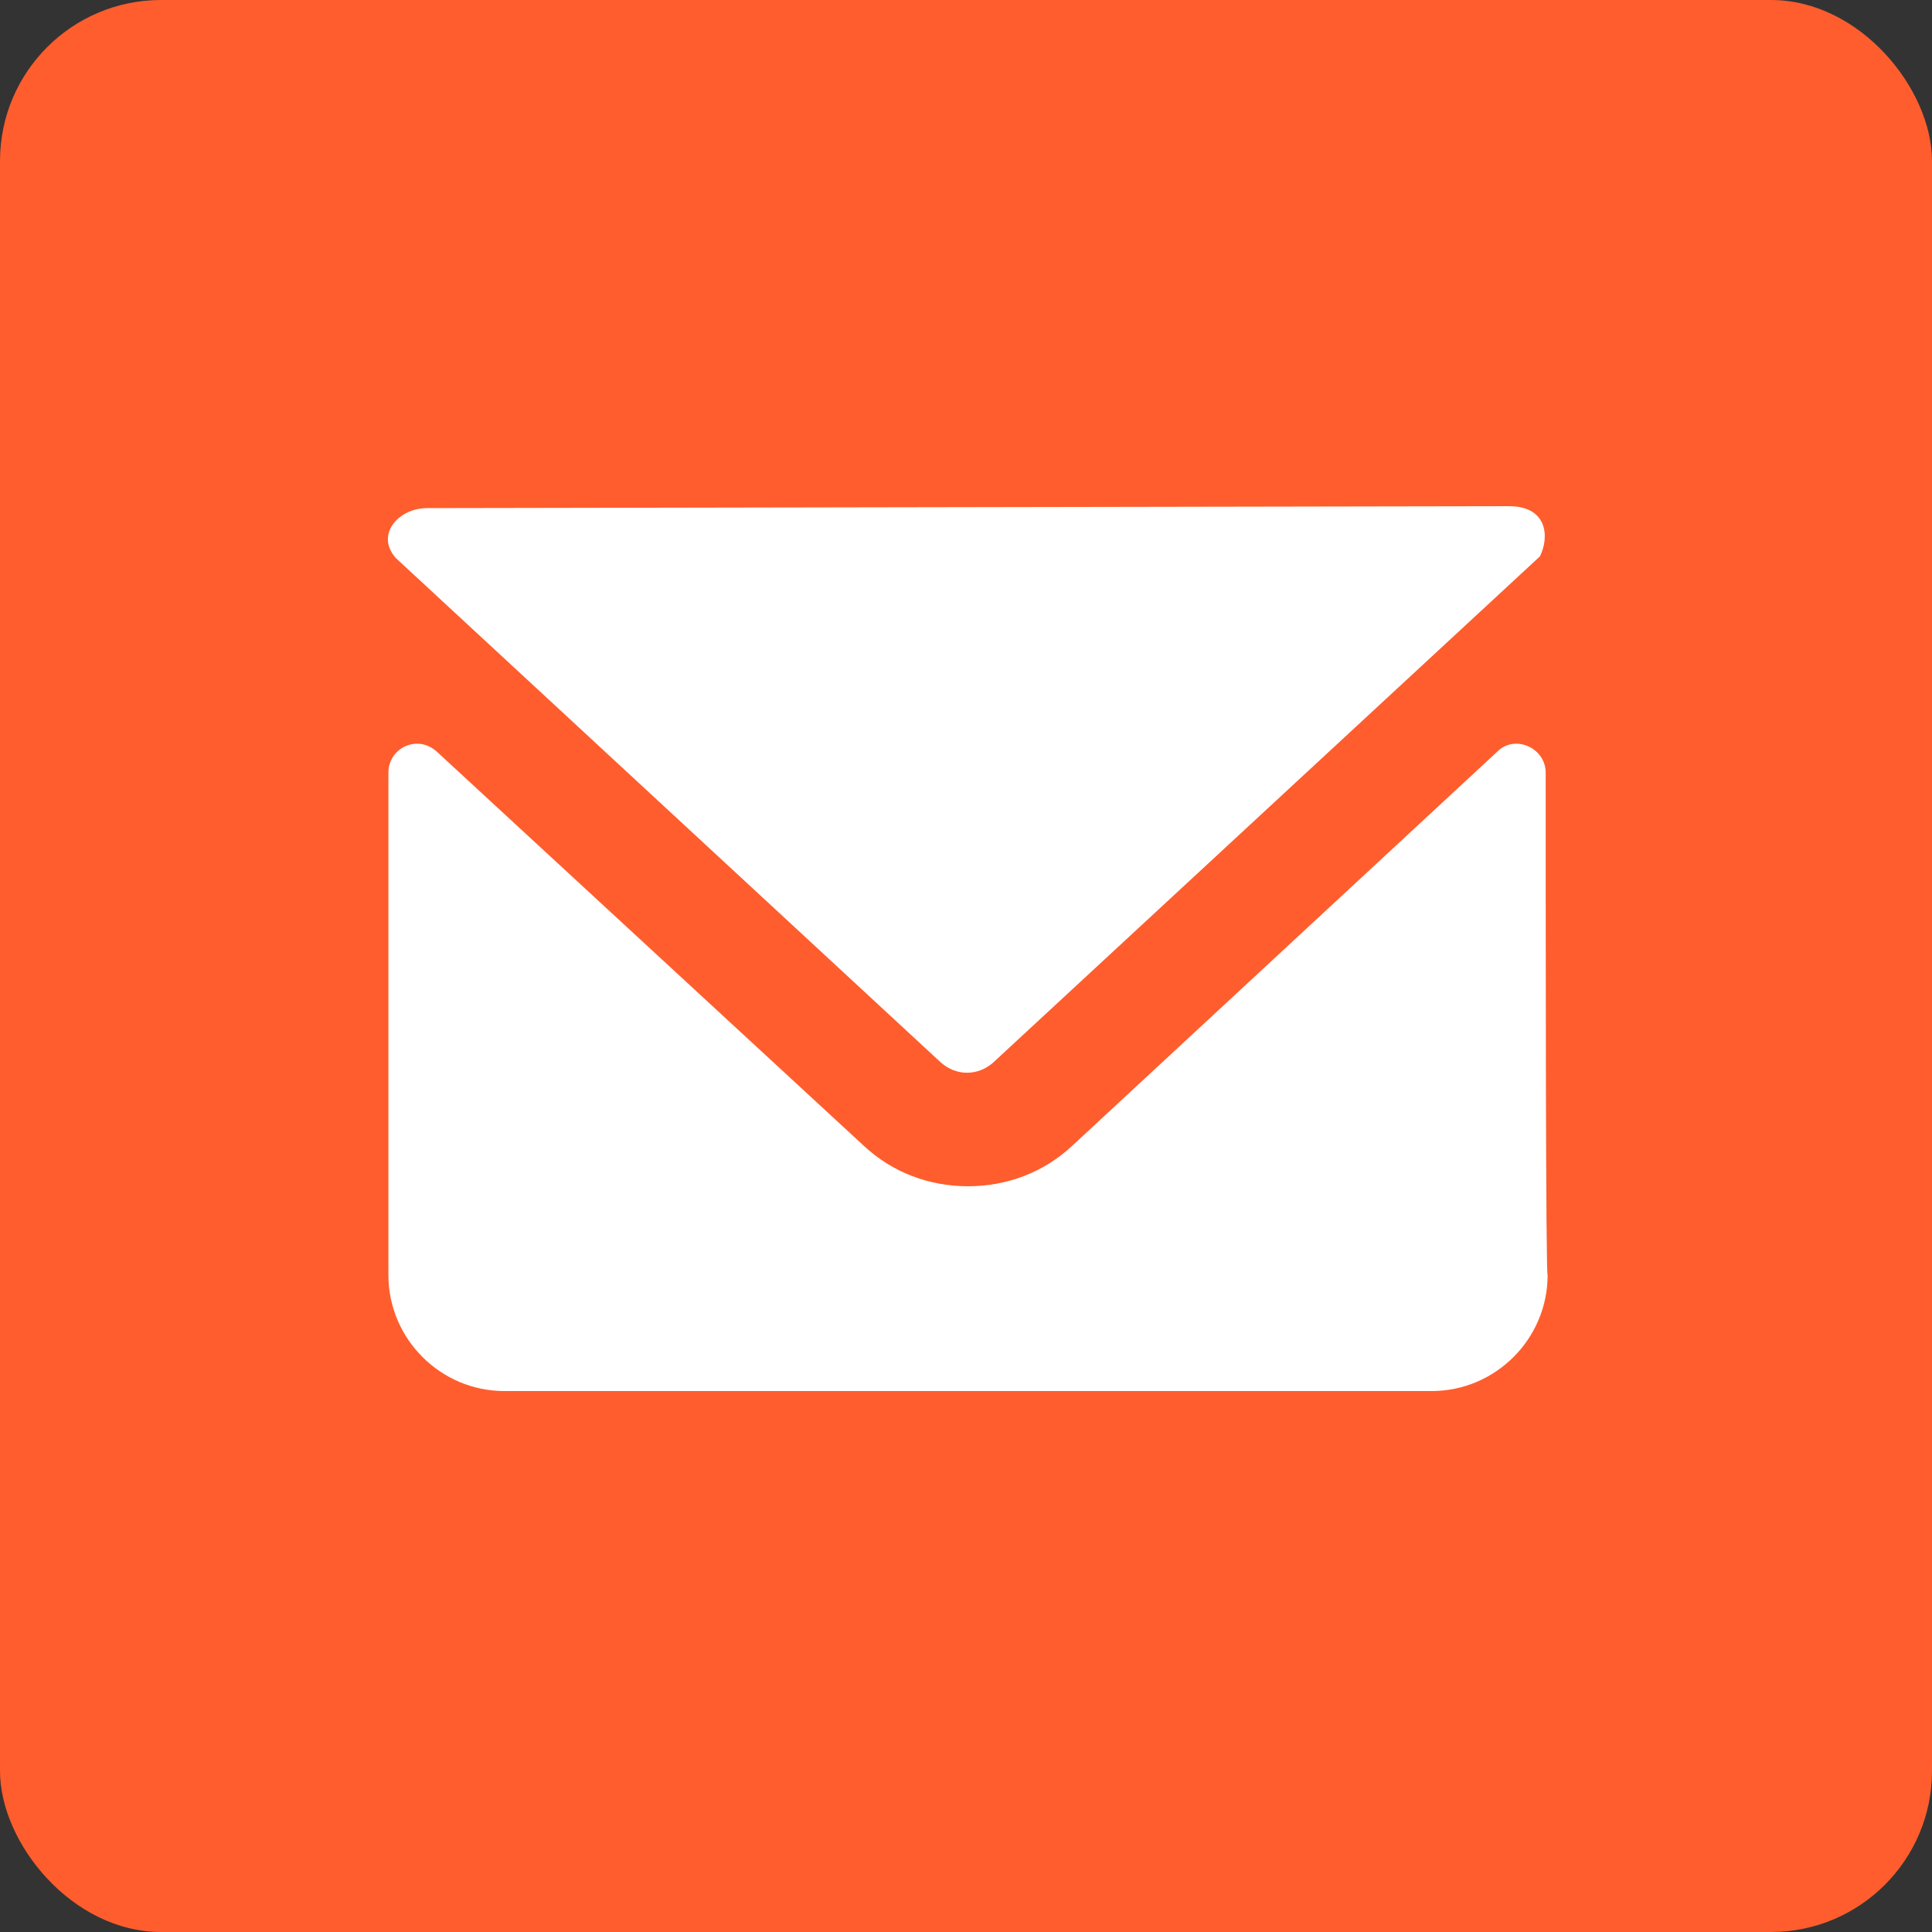 <svg width="48" height="48" viewBox="0 0 48 48" fill="none" xmlns="http://www.w3.org/2000/svg">
<rect x="0" y="0" width="48" height="48" fill="#333333" stroke="none"/>
<rect width="48" height="48" rx="4" fill="#FF5D2D"/>
<path d="M23.378 26.4C23.762 26.736 24.29 26.736 24.674 26.4L38.258 13.824C38.498 13.344 38.45 12.576 37.49 12.576L10.61 12.624C9.89 12.624 9.314 13.296 9.842 13.872L23.378 26.4Z" fill="white"/>
<path d="M38.402 19.2C38.402 18.576 37.634 18.24 37.202 18.672L26.642 28.464C25.922 29.136 25.01 29.472 24.05 29.472C23.09 29.472 22.178 29.136 21.458 28.464L10.85 18.672C10.37 18.24 9.65 18.576 9.65 19.2C9.65 22.992 9.65 31.68 9.65 31.68C9.65 33.264 10.946 34.56 12.53 34.56H35.57C37.154 34.56 38.45 33.264 38.45 31.68C38.402 31.68 38.402 23.04 38.402 19.2Z" fill="white"/>
</svg>
